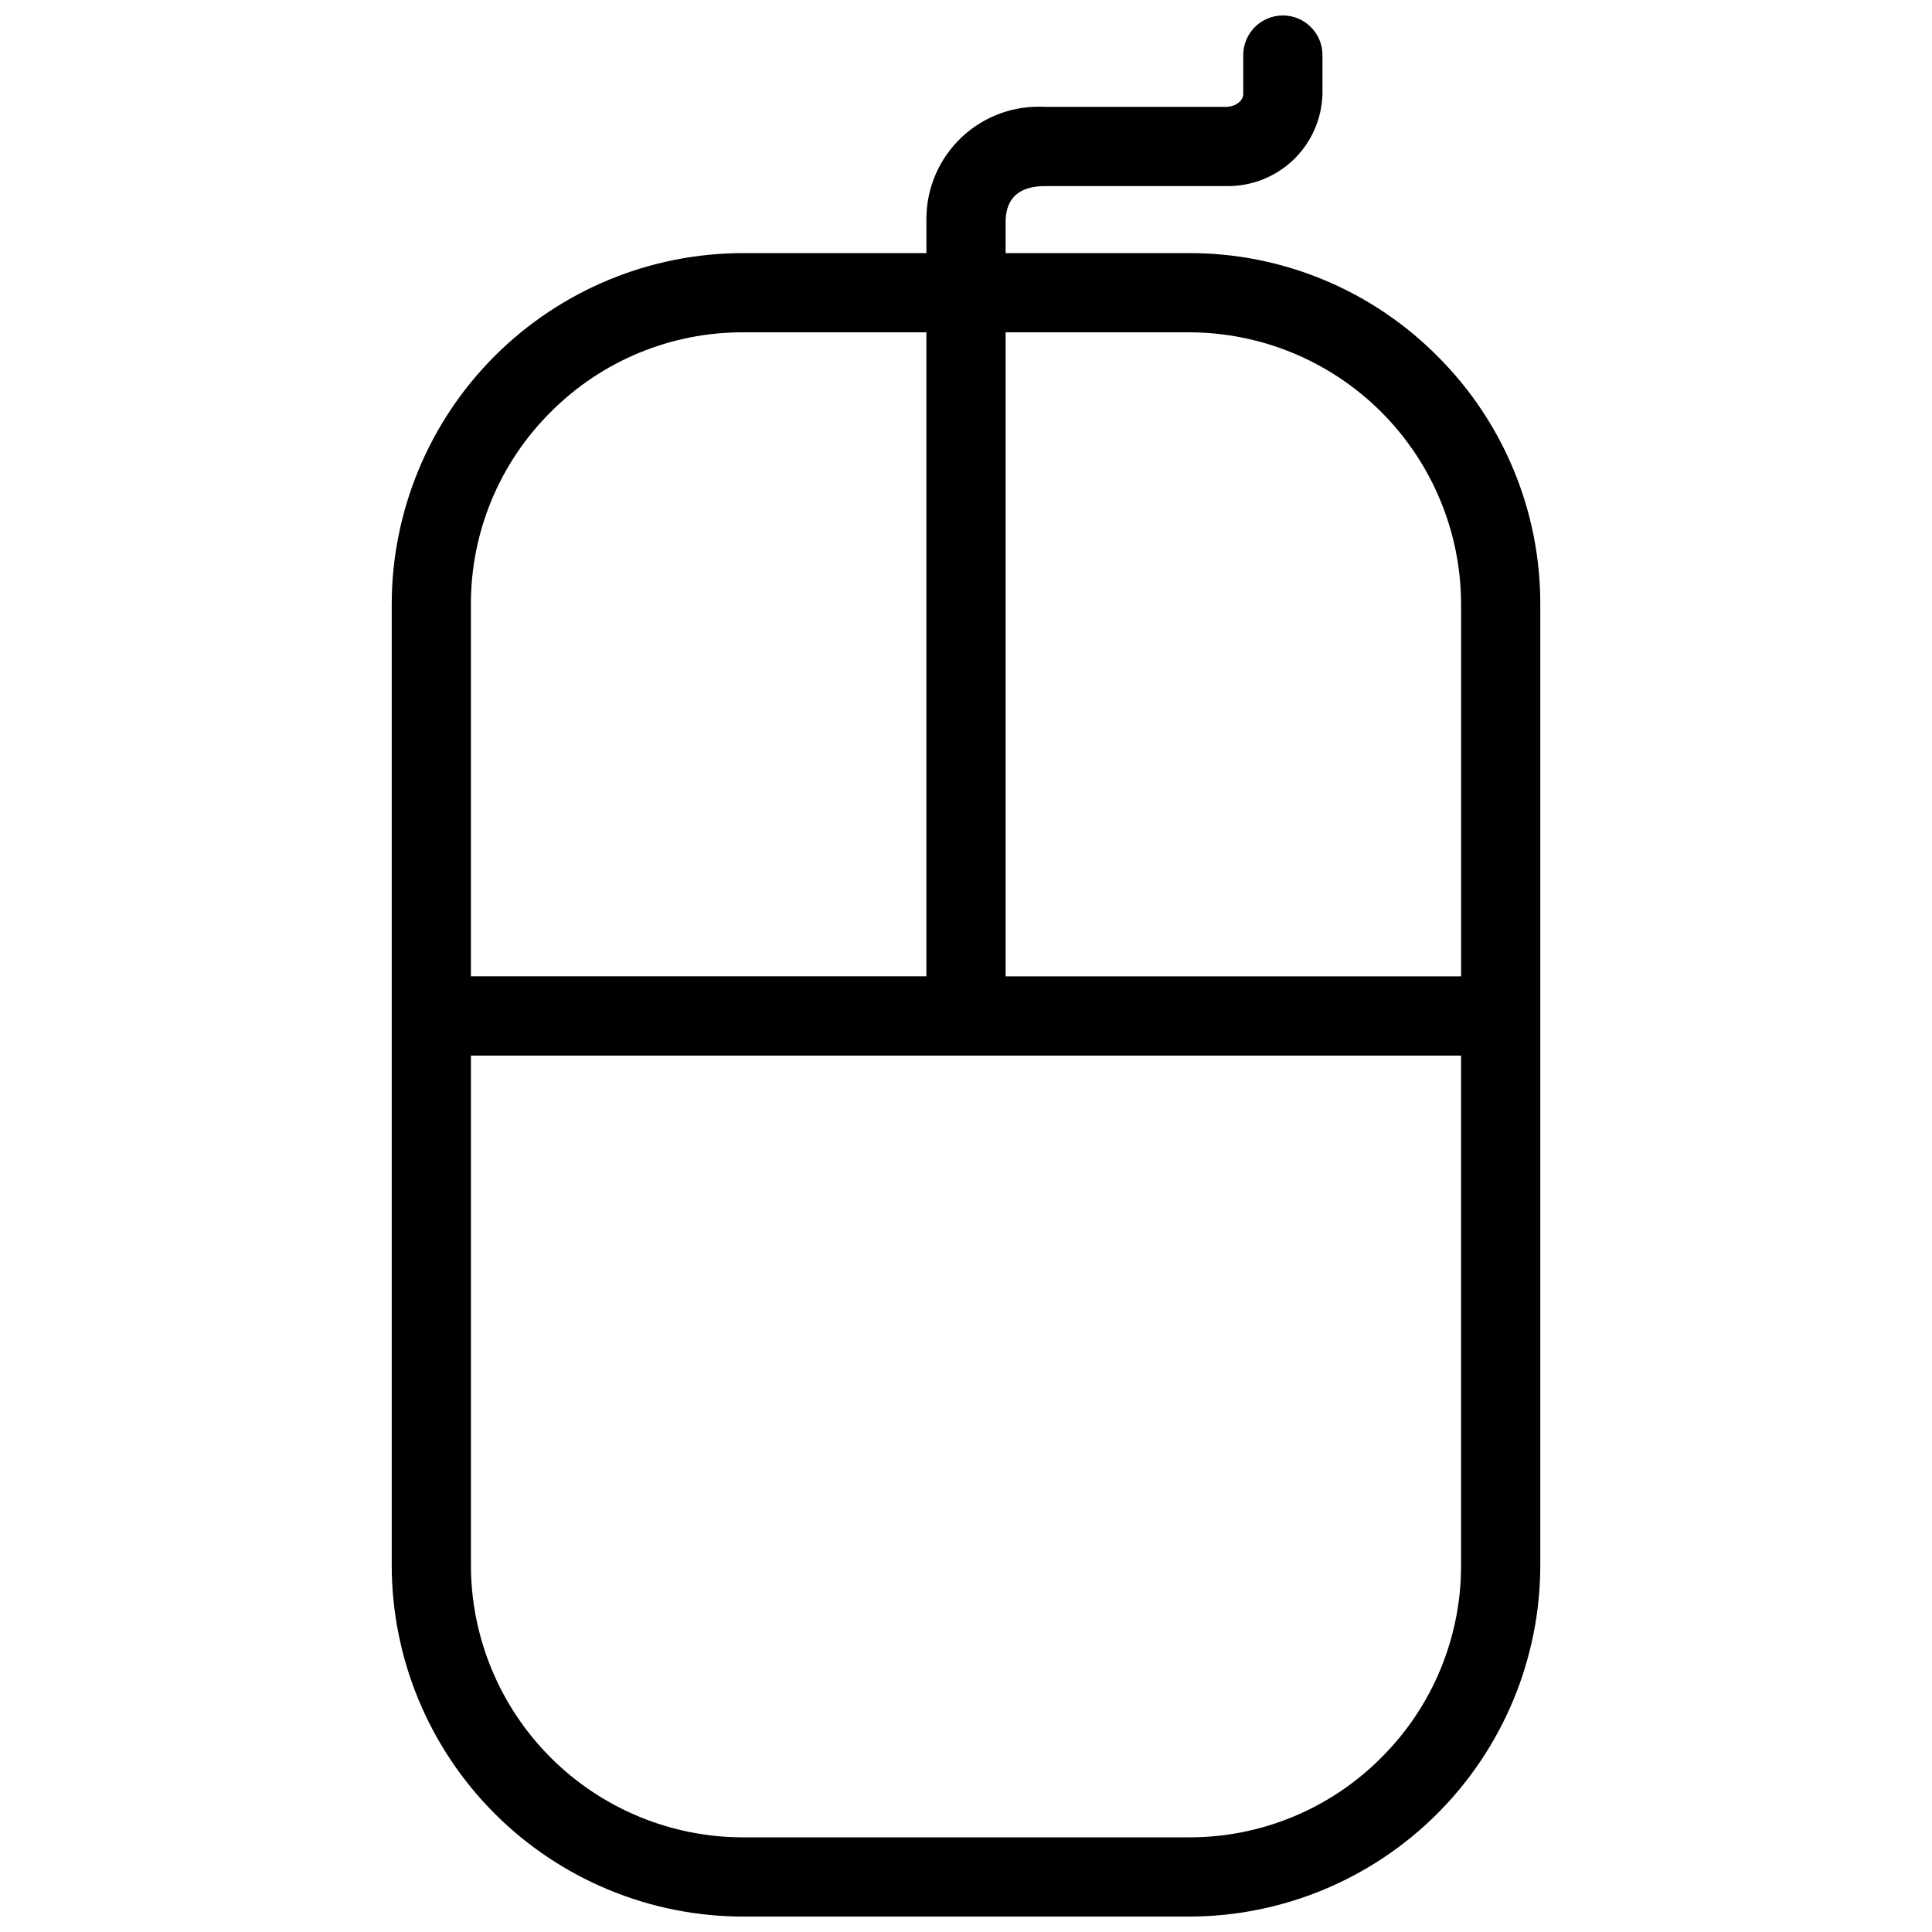 <?xml version="1.0" encoding="UTF-8"?>
<!-- Uploaded to: ICON Repo, www.svgrepo.com, Generator: ICON Repo Mixer Tools -->
<svg width="800px" height="800px" version="1.1" viewBox="144 144 512 512" xmlns="http://www.w3.org/2000/svg">
 <defs>
  <clipPath id="a">
   <path d="m247 148.09h306v503.81h-306z"/>
  </clipPath>
 </defs>
 <g clip-path="url(#a)">
  <path d="m524.91 238.36c-17.43-17.527-41.148-27.355-65.867-27.285h-48.543v-8.719c0.199-6 3.731-9.043 10.496-9.043h47.887v-0.004c6.629 0.145 13.043-2.344 17.84-6.922 4.793-4.578 7.578-10.871 7.742-17.5v-10.293c0-5.797-4.699-10.496-10.496-10.496-5.793 0-10.492 4.699-10.492 10.496v10.293c0 1.859-2.102 3.43-4.594 3.43l-47.887 0.004c-8.211-0.48-16.25 2.457-22.215 8.113-5.965 5.66-9.324 13.535-9.273 21.758v8.883h-48.547c-24.703 0-48.398 9.816-65.867 27.285s-27.285 41.16-27.285 65.867v254.53c0.004 24.707 9.816 48.398 27.285 65.867 17.473 17.469 41.164 27.285 65.867 27.285h118.08c24.703 0 48.398-9.812 65.867-27.285 17.469-17.469 27.285-41.16 27.285-65.867v-254.53c0.066-24.719-9.758-48.438-27.285-65.867zm-65.867-6.293c19.137 0 37.492 7.606 51.023 21.137s21.137 31.887 21.137 51.023v98.512h-120.7v-170.67zm-169.11 21.137c13.5-13.582 31.875-21.191 51.023-21.137h48.547v170.67h-120.71v-98.512c-0.051-19.148 7.559-37.523 21.137-51.023zm220.13 356.58c-13.5 13.578-31.875 21.188-51.023 21.133h-118.08c-19.137 0-37.488-7.602-51.023-21.137-13.531-13.531-21.133-31.887-21.137-51.023v-135.02h262.4v135.02c0.051 19.148-7.559 37.523-21.137 51.027z"/>
 </g>
</svg>